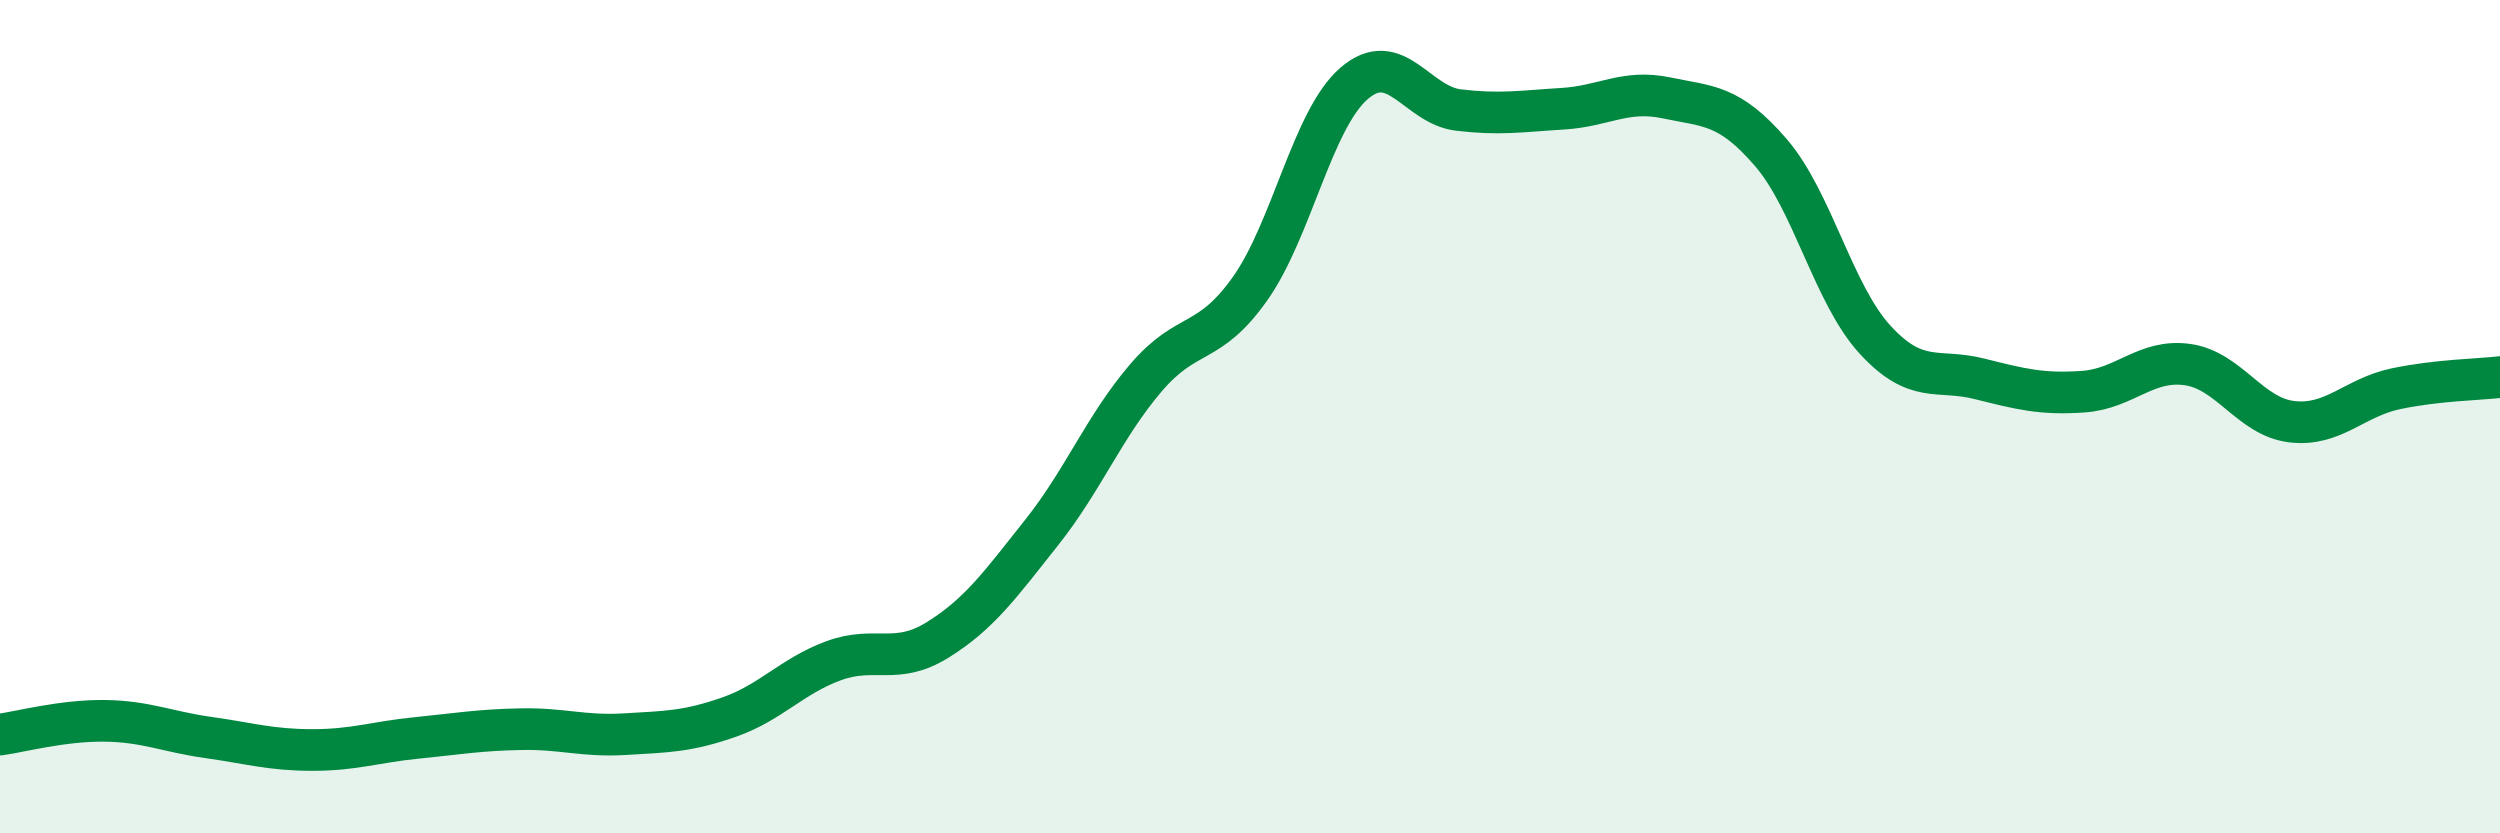 
    <svg width="60" height="20" viewBox="0 0 60 20" xmlns="http://www.w3.org/2000/svg">
      <path
        d="M 0,17.63 C 0.5,17.56 1.5,17.29 2.5,17.3 C 3.5,17.31 4,17.56 5,17.7 C 6,17.84 6.5,18 7.5,18 C 8.5,18 9,17.81 10,17.71 C 11,17.61 11.5,17.52 12.5,17.5 C 13.5,17.48 14,17.68 15,17.62 C 16,17.56 16.5,17.56 17.5,17.21 C 18.5,16.86 19,16.23 20,15.86 C 21,15.49 21.5,15.98 22.5,15.36 C 23.5,14.74 24,14.04 25,12.78 C 26,11.52 26.5,10.24 27.5,9.07 C 28.5,7.9 29,8.34 30,6.93 C 31,5.52 31.5,2.86 32.5,2 C 33.5,1.14 34,2.52 35,2.64 C 36,2.76 36.5,2.67 37.5,2.61 C 38.5,2.55 39,2.14 40,2.35 C 41,2.56 41.5,2.5 42.5,3.66 C 43.5,4.82 44,7.06 45,8.15 C 46,9.24 46.5,8.84 47.5,9.09 C 48.5,9.34 49,9.47 50,9.4 C 51,9.33 51.5,8.61 52.5,8.75 C 53.5,8.89 54,10 55,10.12 C 56,10.24 56.5,9.54 57.5,9.33 C 58.5,9.12 59.5,9.11 60,9.05L60 20L0 20Z"
        fill="#008740"
        opacity="0.1"
        stroke-linecap="round"
        stroke-linejoin="round"
      />
      <path
        d="M 0,17.63 C 0.5,17.56 1.5,17.29 2.5,17.3 C 3.5,17.31 4,17.56 5,17.7 C 6,17.84 6.5,18 7.5,18 C 8.5,18 9,17.81 10,17.71 C 11,17.61 11.5,17.52 12.5,17.5 C 13.5,17.48 14,17.68 15,17.62 C 16,17.56 16.5,17.56 17.5,17.21 C 18.5,16.86 19,16.23 20,15.86 C 21,15.49 21.5,15.98 22.5,15.36 C 23.5,14.74 24,14.04 25,12.78 C 26,11.52 26.5,10.24 27.5,9.07 C 28.5,7.9 29,8.34 30,6.93 C 31,5.52 31.5,2.86 32.5,2 C 33.5,1.14 34,2.52 35,2.64 C 36,2.76 36.5,2.67 37.5,2.61 C 38.5,2.55 39,2.14 40,2.35 C 41,2.56 41.5,2.5 42.5,3.66 C 43.5,4.82 44,7.06 45,8.15 C 46,9.24 46.5,8.84 47.5,9.09 C 48.5,9.34 49,9.47 50,9.4 C 51,9.33 51.5,8.61 52.5,8.75 C 53.5,8.89 54,10 55,10.12 C 56,10.24 56.5,9.54 57.5,9.33 C 58.5,9.12 59.5,9.11 60,9.05"
        stroke="#008740"
        stroke-width="1"
        fill="none"
        stroke-linecap="round"
        stroke-linejoin="round"
      />
    </svg>
  